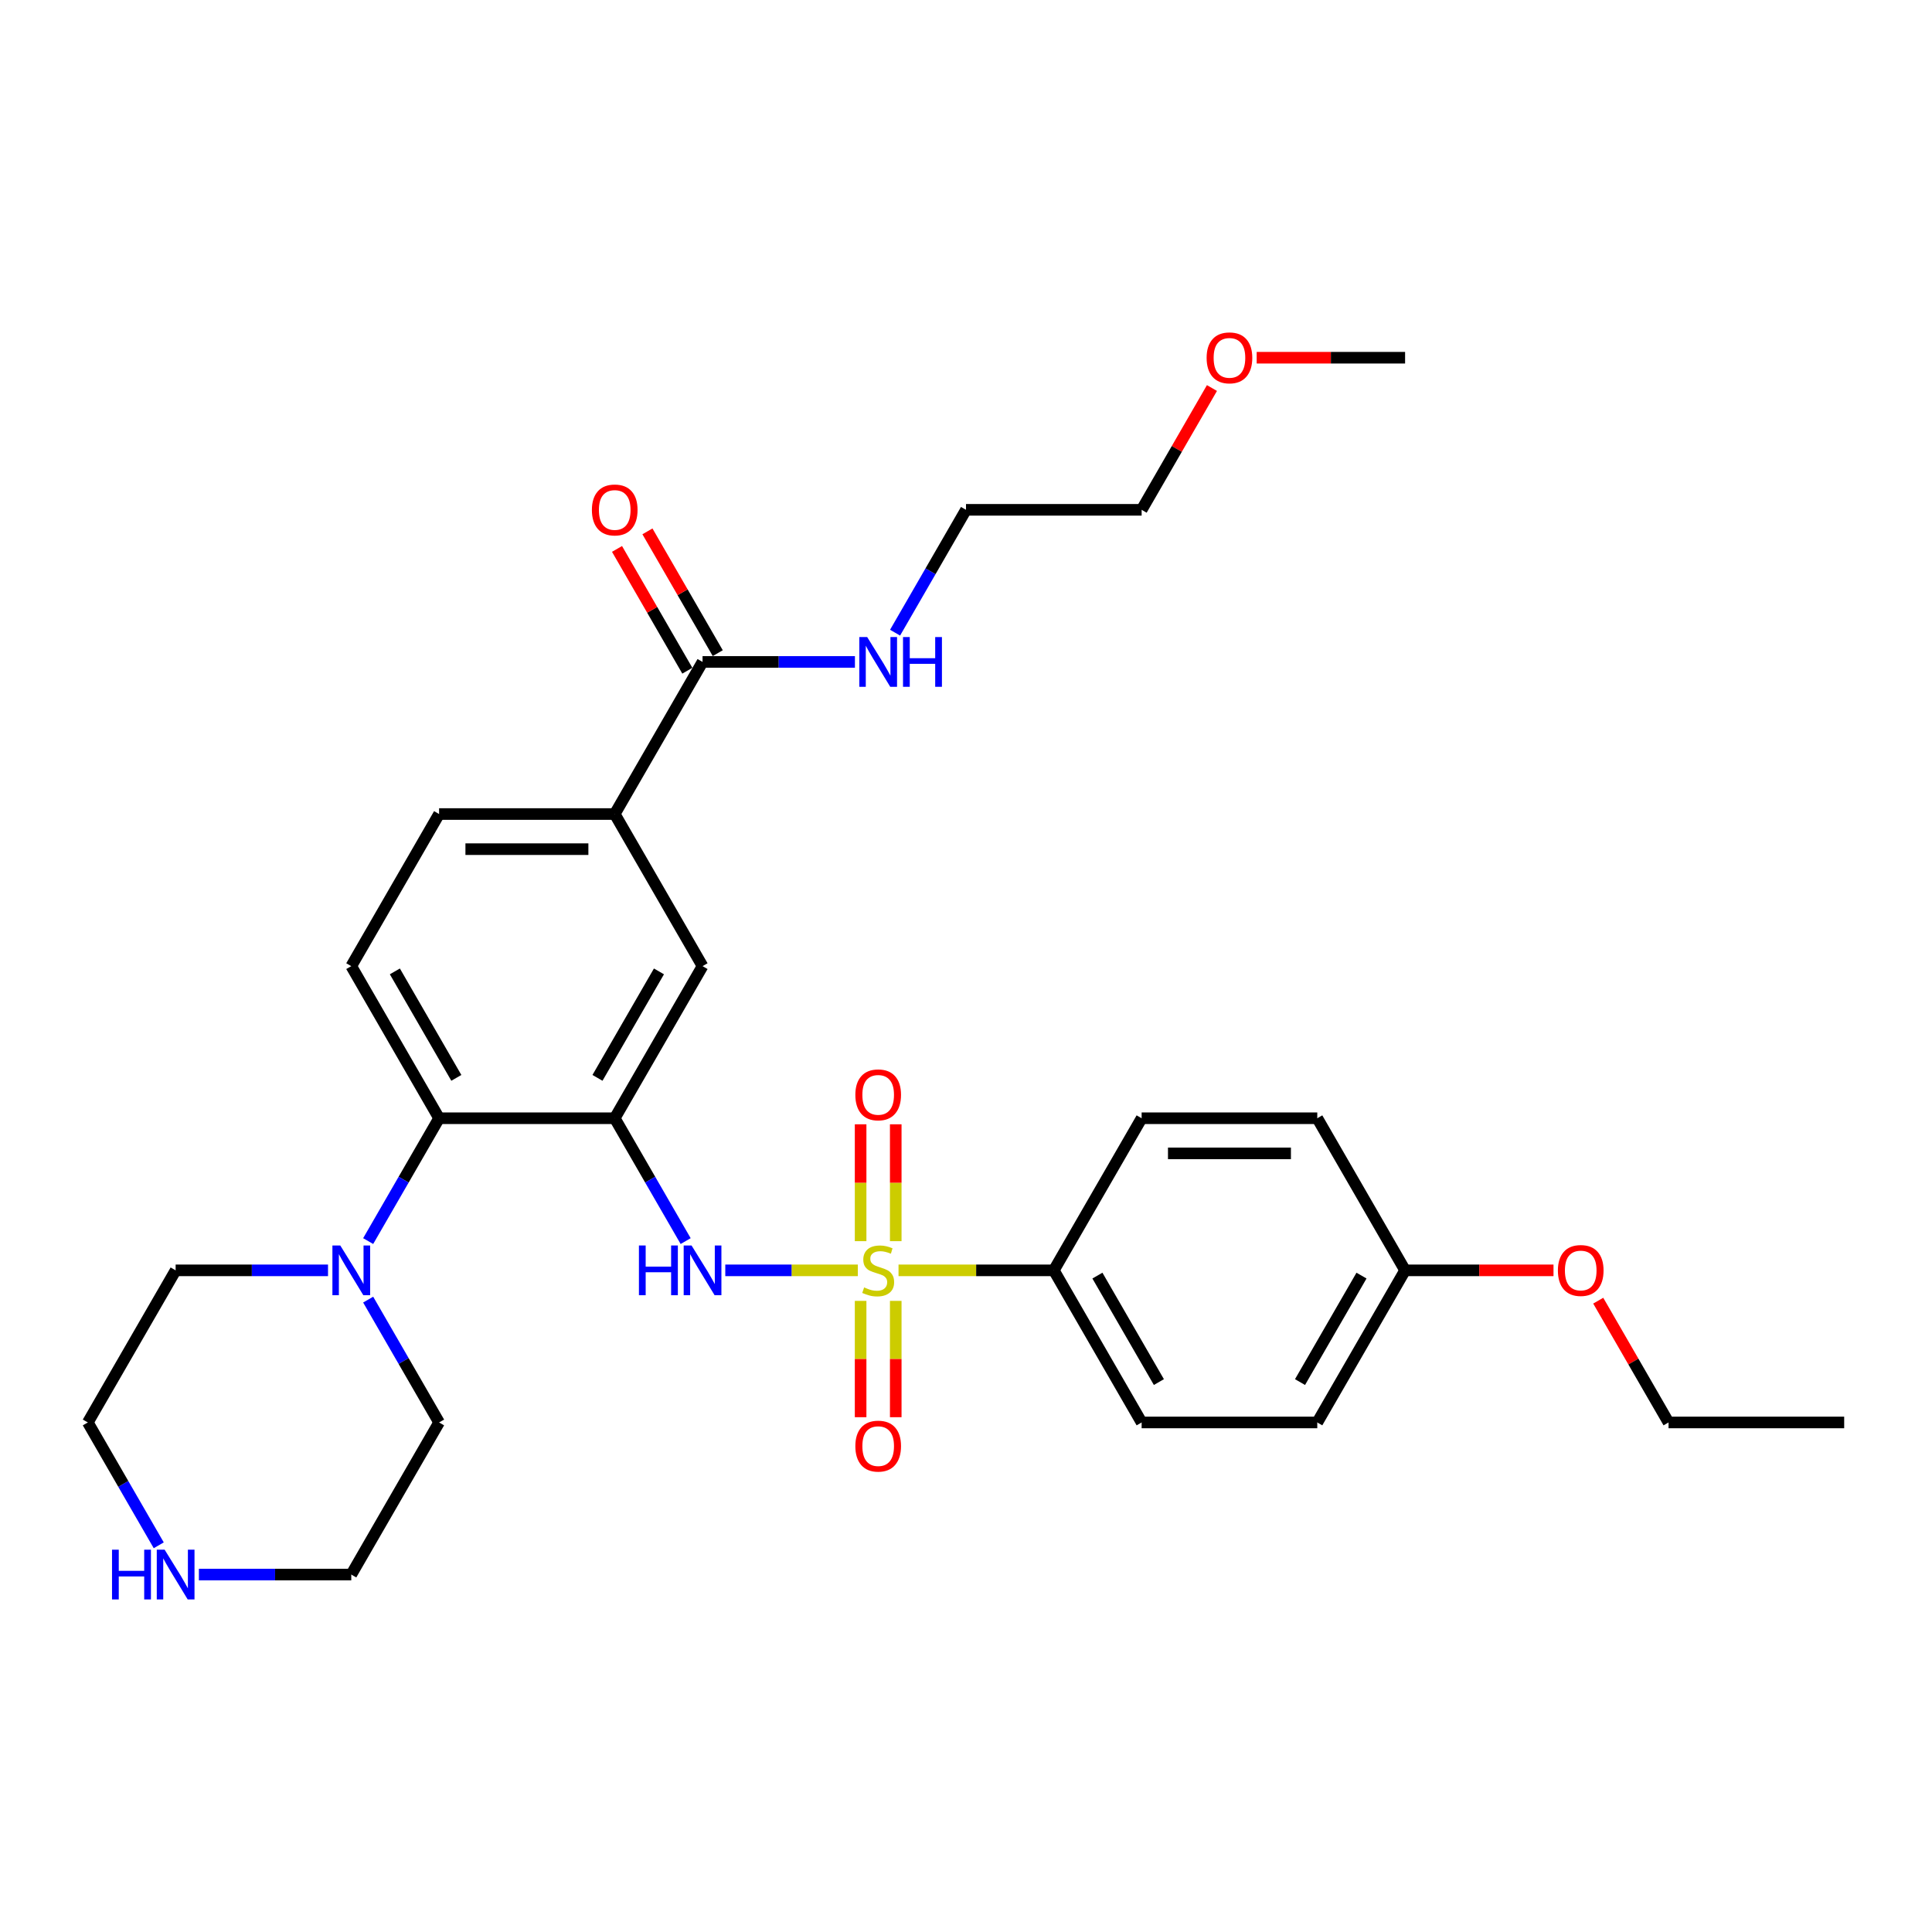 <?xml version='1.0' encoding='iso-8859-1'?>
<svg version='1.1' baseProfile='full'
              xmlns='http://www.w3.org/2000/svg'
                      xmlns:rdkit='http://www.rdkit.org/xml'
                      xmlns:xlink='http://www.w3.org/1999/xlink'
                  xml:space='preserve'
width='1000px' height='1000px' viewBox='0 0 1000 1000'>
<!-- END OF HEADER -->
<rect style='opacity:1.0;fill:#FFFFFF;stroke:none' width='1000' height='1000' x='0' y='0'> </rect>
<path class='bond-1' d='M 444.018,657.532 L 409.714,657.532' style='fill:none;fill-rule:evenodd;stroke:#CCCC00;stroke-width:6px;stroke-linecap:butt;stroke-linejoin:miter;stroke-opacity:1' />
<path class='bond-1' d='M 409.714,657.532 L 375.41,657.532' style='fill:none;fill-rule:evenodd;stroke:#0000FF;stroke-width:6px;stroke-linecap:butt;stroke-linejoin:miter;stroke-opacity:1' />
<path class='bond-5' d='M 465.073,657.532 L 505.264,657.532' style='fill:none;fill-rule:evenodd;stroke:#CCCC00;stroke-width:6px;stroke-linecap:butt;stroke-linejoin:miter;stroke-opacity:1' />
<path class='bond-5' d='M 505.264,657.532 L 545.455,657.532' style='fill:none;fill-rule:evenodd;stroke:#000000;stroke-width:6px;stroke-linecap:butt;stroke-linejoin:miter;stroke-opacity:1' />
<path class='bond-8' d='M 463.636,642.423 L 463.636,612.179' style='fill:none;fill-rule:evenodd;stroke:#CCCC00;stroke-width:6px;stroke-linecap:butt;stroke-linejoin:miter;stroke-opacity:1' />
<path class='bond-8' d='M 463.636,612.179 L 463.636,581.936' style='fill:none;fill-rule:evenodd;stroke:#FF0000;stroke-width:6px;stroke-linecap:butt;stroke-linejoin:miter;stroke-opacity:1' />
<path class='bond-8' d='M 445.455,642.423 L 445.455,612.179' style='fill:none;fill-rule:evenodd;stroke:#CCCC00;stroke-width:6px;stroke-linecap:butt;stroke-linejoin:miter;stroke-opacity:1' />
<path class='bond-8' d='M 445.455,612.179 L 445.455,581.936' style='fill:none;fill-rule:evenodd;stroke:#FF0000;stroke-width:6px;stroke-linecap:butt;stroke-linejoin:miter;stroke-opacity:1' />
<path class='bond-9' d='M 445.455,673.332 L 445.455,703.438' style='fill:none;fill-rule:evenodd;stroke:#CCCC00;stroke-width:6px;stroke-linecap:butt;stroke-linejoin:miter;stroke-opacity:1' />
<path class='bond-9' d='M 445.455,703.438 L 445.455,733.545' style='fill:none;fill-rule:evenodd;stroke:#FF0000;stroke-width:6px;stroke-linecap:butt;stroke-linejoin:miter;stroke-opacity:1' />
<path class='bond-9' d='M 463.636,673.332 L 463.636,703.438' style='fill:none;fill-rule:evenodd;stroke:#CCCC00;stroke-width:6px;stroke-linecap:butt;stroke-linejoin:miter;stroke-opacity:1' />
<path class='bond-9' d='M 463.636,703.438 L 463.636,733.545' style='fill:none;fill-rule:evenodd;stroke:#FF0000;stroke-width:6px;stroke-linecap:butt;stroke-linejoin:miter;stroke-opacity:1' />
<path class='bond-0' d='M 318.182,578.802 L 336.537,610.594' style='fill:none;fill-rule:evenodd;stroke:#000000;stroke-width:6px;stroke-linecap:butt;stroke-linejoin:miter;stroke-opacity:1' />
<path class='bond-0' d='M 336.537,610.594 L 354.892,642.386' style='fill:none;fill-rule:evenodd;stroke:#0000FF;stroke-width:6px;stroke-linecap:butt;stroke-linejoin:miter;stroke-opacity:1' />
<path class='bond-2' d='M 318.182,578.802 L 227.273,578.802' style='fill:none;fill-rule:evenodd;stroke:#000000;stroke-width:6px;stroke-linecap:butt;stroke-linejoin:miter;stroke-opacity:1' />
<path class='bond-6' d='M 318.182,578.802 L 363.636,500.073' style='fill:none;fill-rule:evenodd;stroke:#000000;stroke-width:6px;stroke-linecap:butt;stroke-linejoin:miter;stroke-opacity:1' />
<path class='bond-6' d='M 309.254,557.902 L 341.072,502.791' style='fill:none;fill-rule:evenodd;stroke:#000000;stroke-width:6px;stroke-linecap:butt;stroke-linejoin:miter;stroke-opacity:1' />
<path class='bond-3' d='M 227.273,578.802 L 208.918,610.594' style='fill:none;fill-rule:evenodd;stroke:#000000;stroke-width:6px;stroke-linecap:butt;stroke-linejoin:miter;stroke-opacity:1' />
<path class='bond-3' d='M 208.918,610.594 L 190.562,642.386' style='fill:none;fill-rule:evenodd;stroke:#0000FF;stroke-width:6px;stroke-linecap:butt;stroke-linejoin:miter;stroke-opacity:1' />
<path class='bond-10' d='M 227.273,578.802 L 181.818,500.073' style='fill:none;fill-rule:evenodd;stroke:#000000;stroke-width:6px;stroke-linecap:butt;stroke-linejoin:miter;stroke-opacity:1' />
<path class='bond-10' d='M 236.2,557.902 L 204.382,502.791' style='fill:none;fill-rule:evenodd;stroke:#000000;stroke-width:6px;stroke-linecap:butt;stroke-linejoin:miter;stroke-opacity:1' />
<path class='bond-20' d='M 190.562,672.677 L 208.918,704.469' style='fill:none;fill-rule:evenodd;stroke:#0000FF;stroke-width:6px;stroke-linecap:butt;stroke-linejoin:miter;stroke-opacity:1' />
<path class='bond-20' d='M 208.918,704.469 L 227.273,736.261' style='fill:none;fill-rule:evenodd;stroke:#000000;stroke-width:6px;stroke-linecap:butt;stroke-linejoin:miter;stroke-opacity:1' />
<path class='bond-21' d='M 169.782,657.532 L 130.345,657.532' style='fill:none;fill-rule:evenodd;stroke:#0000FF;stroke-width:6px;stroke-linecap:butt;stroke-linejoin:miter;stroke-opacity:1' />
<path class='bond-21' d='M 130.345,657.532 L 90.909,657.532' style='fill:none;fill-rule:evenodd;stroke:#000000;stroke-width:6px;stroke-linecap:butt;stroke-linejoin:miter;stroke-opacity:1' />
<path class='bond-4' d='M 363.636,342.614 L 318.182,421.343' style='fill:none;fill-rule:evenodd;stroke:#000000;stroke-width:6px;stroke-linecap:butt;stroke-linejoin:miter;stroke-opacity:1' />
<path class='bond-13' d='M 371.509,338.068 L 353.312,306.549' style='fill:none;fill-rule:evenodd;stroke:#000000;stroke-width:6px;stroke-linecap:butt;stroke-linejoin:miter;stroke-opacity:1' />
<path class='bond-13' d='M 353.312,306.549 L 335.114,275.029' style='fill:none;fill-rule:evenodd;stroke:#FF0000;stroke-width:6px;stroke-linecap:butt;stroke-linejoin:miter;stroke-opacity:1' />
<path class='bond-13' d='M 355.763,347.159 L 337.566,315.64' style='fill:none;fill-rule:evenodd;stroke:#000000;stroke-width:6px;stroke-linecap:butt;stroke-linejoin:miter;stroke-opacity:1' />
<path class='bond-13' d='M 337.566,315.64 L 319.368,284.12' style='fill:none;fill-rule:evenodd;stroke:#FF0000;stroke-width:6px;stroke-linecap:butt;stroke-linejoin:miter;stroke-opacity:1' />
<path class='bond-16' d='M 363.636,342.614 L 403.073,342.614' style='fill:none;fill-rule:evenodd;stroke:#000000;stroke-width:6px;stroke-linecap:butt;stroke-linejoin:miter;stroke-opacity:1' />
<path class='bond-16' d='M 403.073,342.614 L 442.509,342.614' style='fill:none;fill-rule:evenodd;stroke:#0000FF;stroke-width:6px;stroke-linecap:butt;stroke-linejoin:miter;stroke-opacity:1' />
<path class='bond-14' d='M 545.455,657.532 L 590.909,736.261' style='fill:none;fill-rule:evenodd;stroke:#000000;stroke-width:6px;stroke-linecap:butt;stroke-linejoin:miter;stroke-opacity:1' />
<path class='bond-14' d='M 568.019,660.25 L 599.837,715.361' style='fill:none;fill-rule:evenodd;stroke:#000000;stroke-width:6px;stroke-linecap:butt;stroke-linejoin:miter;stroke-opacity:1' />
<path class='bond-15' d='M 545.455,657.532 L 590.909,578.802' style='fill:none;fill-rule:evenodd;stroke:#000000;stroke-width:6px;stroke-linecap:butt;stroke-linejoin:miter;stroke-opacity:1' />
<path class='bond-7' d='M 363.636,500.073 L 318.182,421.343' style='fill:none;fill-rule:evenodd;stroke:#000000;stroke-width:6px;stroke-linecap:butt;stroke-linejoin:miter;stroke-opacity:1' />
<path class='bond-12' d='M 318.182,421.343 L 227.273,421.343' style='fill:none;fill-rule:evenodd;stroke:#000000;stroke-width:6px;stroke-linecap:butt;stroke-linejoin:miter;stroke-opacity:1' />
<path class='bond-12' d='M 304.545,439.525 L 240.909,439.525' style='fill:none;fill-rule:evenodd;stroke:#000000;stroke-width:6px;stroke-linecap:butt;stroke-linejoin:miter;stroke-opacity:1' />
<path class='bond-32' d='M 181.818,500.073 L 227.273,421.343' style='fill:none;fill-rule:evenodd;stroke:#000000;stroke-width:6px;stroke-linecap:butt;stroke-linejoin:miter;stroke-opacity:1' />
<path class='bond-11' d='M 82.165,799.846 L 63.81,768.054' style='fill:none;fill-rule:evenodd;stroke:#0000FF;stroke-width:6px;stroke-linecap:butt;stroke-linejoin:miter;stroke-opacity:1' />
<path class='bond-11' d='M 63.81,768.054 L 45.455,736.261' style='fill:none;fill-rule:evenodd;stroke:#000000;stroke-width:6px;stroke-linecap:butt;stroke-linejoin:miter;stroke-opacity:1' />
<path class='bond-33' d='M 102.945,814.991 L 142.382,814.991' style='fill:none;fill-rule:evenodd;stroke:#0000FF;stroke-width:6px;stroke-linecap:butt;stroke-linejoin:miter;stroke-opacity:1' />
<path class='bond-33' d='M 142.382,814.991 L 181.818,814.991' style='fill:none;fill-rule:evenodd;stroke:#000000;stroke-width:6px;stroke-linecap:butt;stroke-linejoin:miter;stroke-opacity:1' />
<path class='bond-19' d='M 590.909,736.261 L 681.818,736.261' style='fill:none;fill-rule:evenodd;stroke:#000000;stroke-width:6px;stroke-linecap:butt;stroke-linejoin:miter;stroke-opacity:1' />
<path class='bond-18' d='M 590.909,578.802 L 681.818,578.802' style='fill:none;fill-rule:evenodd;stroke:#000000;stroke-width:6px;stroke-linecap:butt;stroke-linejoin:miter;stroke-opacity:1' />
<path class='bond-18' d='M 604.545,596.984 L 668.182,596.984' style='fill:none;fill-rule:evenodd;stroke:#000000;stroke-width:6px;stroke-linecap:butt;stroke-linejoin:miter;stroke-opacity:1' />
<path class='bond-26' d='M 463.29,327.468 L 481.645,295.676' style='fill:none;fill-rule:evenodd;stroke:#0000FF;stroke-width:6px;stroke-linecap:butt;stroke-linejoin:miter;stroke-opacity:1' />
<path class='bond-26' d='M 481.645,295.676 L 500,263.884' style='fill:none;fill-rule:evenodd;stroke:#000000;stroke-width:6px;stroke-linecap:butt;stroke-linejoin:miter;stroke-opacity:1' />
<path class='bond-17' d='M 727.273,657.532 L 681.818,578.802' style='fill:none;fill-rule:evenodd;stroke:#000000;stroke-width:6px;stroke-linecap:butt;stroke-linejoin:miter;stroke-opacity:1' />
<path class='bond-22' d='M 727.273,657.532 L 765.682,657.532' style='fill:none;fill-rule:evenodd;stroke:#000000;stroke-width:6px;stroke-linecap:butt;stroke-linejoin:miter;stroke-opacity:1' />
<path class='bond-22' d='M 765.682,657.532 L 804.091,657.532' style='fill:none;fill-rule:evenodd;stroke:#FF0000;stroke-width:6px;stroke-linecap:butt;stroke-linejoin:miter;stroke-opacity:1' />
<path class='bond-31' d='M 727.273,657.532 L 681.818,736.261' style='fill:none;fill-rule:evenodd;stroke:#000000;stroke-width:6px;stroke-linecap:butt;stroke-linejoin:miter;stroke-opacity:1' />
<path class='bond-31' d='M 704.709,660.25 L 672.89,715.361' style='fill:none;fill-rule:evenodd;stroke:#000000;stroke-width:6px;stroke-linecap:butt;stroke-linejoin:miter;stroke-opacity:1' />
<path class='bond-23' d='M 227.273,736.261 L 181.818,814.991' style='fill:none;fill-rule:evenodd;stroke:#000000;stroke-width:6px;stroke-linecap:butt;stroke-linejoin:miter;stroke-opacity:1' />
<path class='bond-24' d='M 90.909,657.532 L 45.455,736.261' style='fill:none;fill-rule:evenodd;stroke:#000000;stroke-width:6px;stroke-linecap:butt;stroke-linejoin:miter;stroke-opacity:1' />
<path class='bond-28' d='M 827.241,673.223 L 845.439,704.742' style='fill:none;fill-rule:evenodd;stroke:#FF0000;stroke-width:6px;stroke-linecap:butt;stroke-linejoin:miter;stroke-opacity:1' />
<path class='bond-28' d='M 845.439,704.742 L 863.636,736.261' style='fill:none;fill-rule:evenodd;stroke:#000000;stroke-width:6px;stroke-linecap:butt;stroke-linejoin:miter;stroke-opacity:1' />
<path class='bond-25' d='M 627.304,200.845 L 609.107,232.365' style='fill:none;fill-rule:evenodd;stroke:#FF0000;stroke-width:6px;stroke-linecap:butt;stroke-linejoin:miter;stroke-opacity:1' />
<path class='bond-25' d='M 609.107,232.365 L 590.909,263.884' style='fill:none;fill-rule:evenodd;stroke:#000000;stroke-width:6px;stroke-linecap:butt;stroke-linejoin:miter;stroke-opacity:1' />
<path class='bond-29' d='M 650.455,185.154 L 688.864,185.154' style='fill:none;fill-rule:evenodd;stroke:#FF0000;stroke-width:6px;stroke-linecap:butt;stroke-linejoin:miter;stroke-opacity:1' />
<path class='bond-29' d='M 688.864,185.154 L 727.273,185.154' style='fill:none;fill-rule:evenodd;stroke:#000000;stroke-width:6px;stroke-linecap:butt;stroke-linejoin:miter;stroke-opacity:1' />
<path class='bond-27' d='M 500,263.884 L 590.909,263.884' style='fill:none;fill-rule:evenodd;stroke:#000000;stroke-width:6px;stroke-linecap:butt;stroke-linejoin:miter;stroke-opacity:1' />
<path class='bond-30' d='M 863.636,736.261 L 954.545,736.261' style='fill:none;fill-rule:evenodd;stroke:#000000;stroke-width:6px;stroke-linecap:butt;stroke-linejoin:miter;stroke-opacity:1' />
<path  class='atom-0' d='M 447.273 666.368
Q 447.564 666.477, 448.764 666.986
Q 449.964 667.496, 451.273 667.823
Q 452.618 668.114, 453.927 668.114
Q 456.364 668.114, 457.782 666.95
Q 459.2 665.75, 459.2 663.677
Q 459.2 662.259, 458.473 661.386
Q 457.782 660.514, 456.691 660.041
Q 455.6 659.568, 453.782 659.023
Q 451.491 658.332, 450.109 657.677
Q 448.764 657.023, 447.782 655.641
Q 446.836 654.259, 446.836 651.932
Q 446.836 648.696, 449.018 646.696
Q 451.236 644.696, 455.6 644.696
Q 458.582 644.696, 461.964 646.114
L 461.127 648.914
Q 458.036 647.641, 455.709 647.641
Q 453.2 647.641, 451.818 648.696
Q 450.436 649.714, 450.473 651.496
Q 450.473 652.877, 451.164 653.714
Q 451.891 654.55, 452.909 655.023
Q 453.964 655.496, 455.709 656.041
Q 458.036 656.768, 459.418 657.496
Q 460.8 658.223, 461.782 659.714
Q 462.8 661.168, 462.8 663.677
Q 462.8 667.241, 460.4 669.168
Q 458.036 671.059, 454.073 671.059
Q 451.782 671.059, 450.036 670.55
Q 448.327 670.077, 446.291 669.241
L 447.273 666.368
' fill='#CCCC00'/>
<path  class='atom-2' d='M 330.709 644.659
L 334.2 644.659
L 334.2 655.605
L 347.364 655.605
L 347.364 644.659
L 350.855 644.659
L 350.855 670.405
L 347.364 670.405
L 347.364 658.514
L 334.2 658.514
L 334.2 670.405
L 330.709 670.405
L 330.709 644.659
' fill='#0000FF'/>
<path  class='atom-2' d='M 357.945 644.659
L 366.382 658.296
Q 367.218 659.641, 368.564 662.077
Q 369.909 664.514, 369.982 664.659
L 369.982 644.659
L 373.4 644.659
L 373.4 670.405
L 369.873 670.405
L 360.818 655.496
Q 359.764 653.75, 358.636 651.75
Q 357.545 649.75, 357.218 649.132
L 357.218 670.405
L 353.873 670.405
L 353.873 644.659
L 357.945 644.659
' fill='#0000FF'/>
<path  class='atom-4' d='M 176.127 644.659
L 184.564 658.296
Q 185.4 659.641, 186.745 662.077
Q 188.091 664.514, 188.164 664.659
L 188.164 644.659
L 191.582 644.659
L 191.582 670.405
L 188.055 670.405
L 179 655.496
Q 177.945 653.75, 176.818 651.75
Q 175.727 649.75, 175.4 649.132
L 175.4 670.405
L 172.055 670.405
L 172.055 644.659
L 176.127 644.659
' fill='#0000FF'/>
<path  class='atom-9' d='M 442.727 566.696
Q 442.727 560.514, 445.782 557.059
Q 448.836 553.605, 454.545 553.605
Q 460.255 553.605, 463.309 557.059
Q 466.364 560.514, 466.364 566.696
Q 466.364 572.95, 463.273 576.514
Q 460.182 580.041, 454.545 580.041
Q 448.873 580.041, 445.782 576.514
Q 442.727 572.986, 442.727 566.696
M 454.545 577.132
Q 458.473 577.132, 460.582 574.514
Q 462.727 571.859, 462.727 566.696
Q 462.727 561.641, 460.582 559.096
Q 458.473 556.514, 454.545 556.514
Q 450.618 556.514, 448.473 559.059
Q 446.364 561.605, 446.364 566.696
Q 446.364 571.896, 448.473 574.514
Q 450.618 577.132, 454.545 577.132
' fill='#FF0000'/>
<path  class='atom-10' d='M 442.727 748.514
Q 442.727 742.332, 445.782 738.877
Q 448.836 735.423, 454.545 735.423
Q 460.255 735.423, 463.309 738.877
Q 466.364 742.332, 466.364 748.514
Q 466.364 754.768, 463.273 758.332
Q 460.182 761.859, 454.545 761.859
Q 448.873 761.859, 445.782 758.332
Q 442.727 754.805, 442.727 748.514
M 454.545 758.95
Q 458.473 758.95, 460.582 756.332
Q 462.727 753.677, 462.727 748.514
Q 462.727 743.459, 460.582 740.914
Q 458.473 738.332, 454.545 738.332
Q 450.618 738.332, 448.473 740.877
Q 446.364 743.423, 446.364 748.514
Q 446.364 753.714, 448.473 756.332
Q 450.618 758.95, 454.545 758.95
' fill='#FF0000'/>
<path  class='atom-12' d='M 57.982 802.118
L 61.473 802.118
L 61.473 813.064
L 74.636 813.064
L 74.636 802.118
L 78.127 802.118
L 78.127 827.864
L 74.636 827.864
L 74.636 815.973
L 61.473 815.973
L 61.473 827.864
L 57.982 827.864
L 57.982 802.118
' fill='#0000FF'/>
<path  class='atom-12' d='M 85.218 802.118
L 93.654 815.755
Q 94.491 817.1, 95.836 819.537
Q 97.182 821.973, 97.254 822.118
L 97.254 802.118
L 100.673 802.118
L 100.673 827.864
L 97.145 827.864
L 88.091 812.955
Q 87.036 811.209, 85.909 809.209
Q 84.818 807.209, 84.491 806.591
L 84.491 827.864
L 81.145 827.864
L 81.145 802.118
L 85.218 802.118
' fill='#0000FF'/>
<path  class='atom-14' d='M 306.364 263.957
Q 306.364 257.775, 309.418 254.32
Q 312.473 250.866, 318.182 250.866
Q 323.891 250.866, 326.945 254.32
Q 330 257.775, 330 263.957
Q 330 270.211, 326.909 273.775
Q 323.818 277.302, 318.182 277.302
Q 312.509 277.302, 309.418 273.775
Q 306.364 270.248, 306.364 263.957
M 318.182 274.393
Q 322.109 274.393, 324.218 271.775
Q 326.364 269.12, 326.364 263.957
Q 326.364 258.902, 324.218 256.357
Q 322.109 253.775, 318.182 253.775
Q 314.255 253.775, 312.109 256.32
Q 310 258.866, 310 263.957
Q 310 269.157, 312.109 271.775
Q 314.255 274.393, 318.182 274.393
' fill='#FF0000'/>
<path  class='atom-17' d='M 448.855 329.741
L 457.291 343.377
Q 458.127 344.723, 459.473 347.159
Q 460.818 349.595, 460.891 349.741
L 460.891 329.741
L 464.309 329.741
L 464.309 355.486
L 460.782 355.486
L 451.727 340.577
Q 450.673 338.832, 449.545 336.832
Q 448.455 334.832, 448.127 334.214
L 448.127 355.486
L 444.782 355.486
L 444.782 329.741
L 448.855 329.741
' fill='#0000FF'/>
<path  class='atom-17' d='M 467.4 329.741
L 470.891 329.741
L 470.891 340.686
L 484.055 340.686
L 484.055 329.741
L 487.545 329.741
L 487.545 355.486
L 484.055 355.486
L 484.055 343.595
L 470.891 343.595
L 470.891 355.486
L 467.4 355.486
L 467.4 329.741
' fill='#0000FF'/>
<path  class='atom-23' d='M 806.364 657.605
Q 806.364 651.423, 809.418 647.968
Q 812.473 644.514, 818.182 644.514
Q 823.891 644.514, 826.945 647.968
Q 830 651.423, 830 657.605
Q 830 663.859, 826.909 667.423
Q 823.818 670.95, 818.182 670.95
Q 812.509 670.95, 809.418 667.423
Q 806.364 663.896, 806.364 657.605
M 818.182 668.041
Q 822.109 668.041, 824.218 665.423
Q 826.364 662.768, 826.364 657.605
Q 826.364 652.55, 824.218 650.005
Q 822.109 647.423, 818.182 647.423
Q 814.255 647.423, 812.109 649.968
Q 810 652.514, 810 657.605
Q 810 662.805, 812.109 665.423
Q 814.255 668.041, 818.182 668.041
' fill='#FF0000'/>
<path  class='atom-26' d='M 624.545 185.227
Q 624.545 179.045, 627.6 175.591
Q 630.655 172.136, 636.364 172.136
Q 642.073 172.136, 645.127 175.591
Q 648.182 179.045, 648.182 185.227
Q 648.182 191.482, 645.091 195.045
Q 642 198.573, 636.364 198.573
Q 630.691 198.573, 627.6 195.045
Q 624.545 191.518, 624.545 185.227
M 636.364 195.663
Q 640.291 195.663, 642.4 193.045
Q 644.545 190.391, 644.545 185.227
Q 644.545 180.173, 642.4 177.627
Q 640.291 175.045, 636.364 175.045
Q 632.436 175.045, 630.291 177.591
Q 628.182 180.136, 628.182 185.227
Q 628.182 190.427, 630.291 193.045
Q 632.436 195.663, 636.364 195.663
' fill='#FF0000'/>
</svg>
